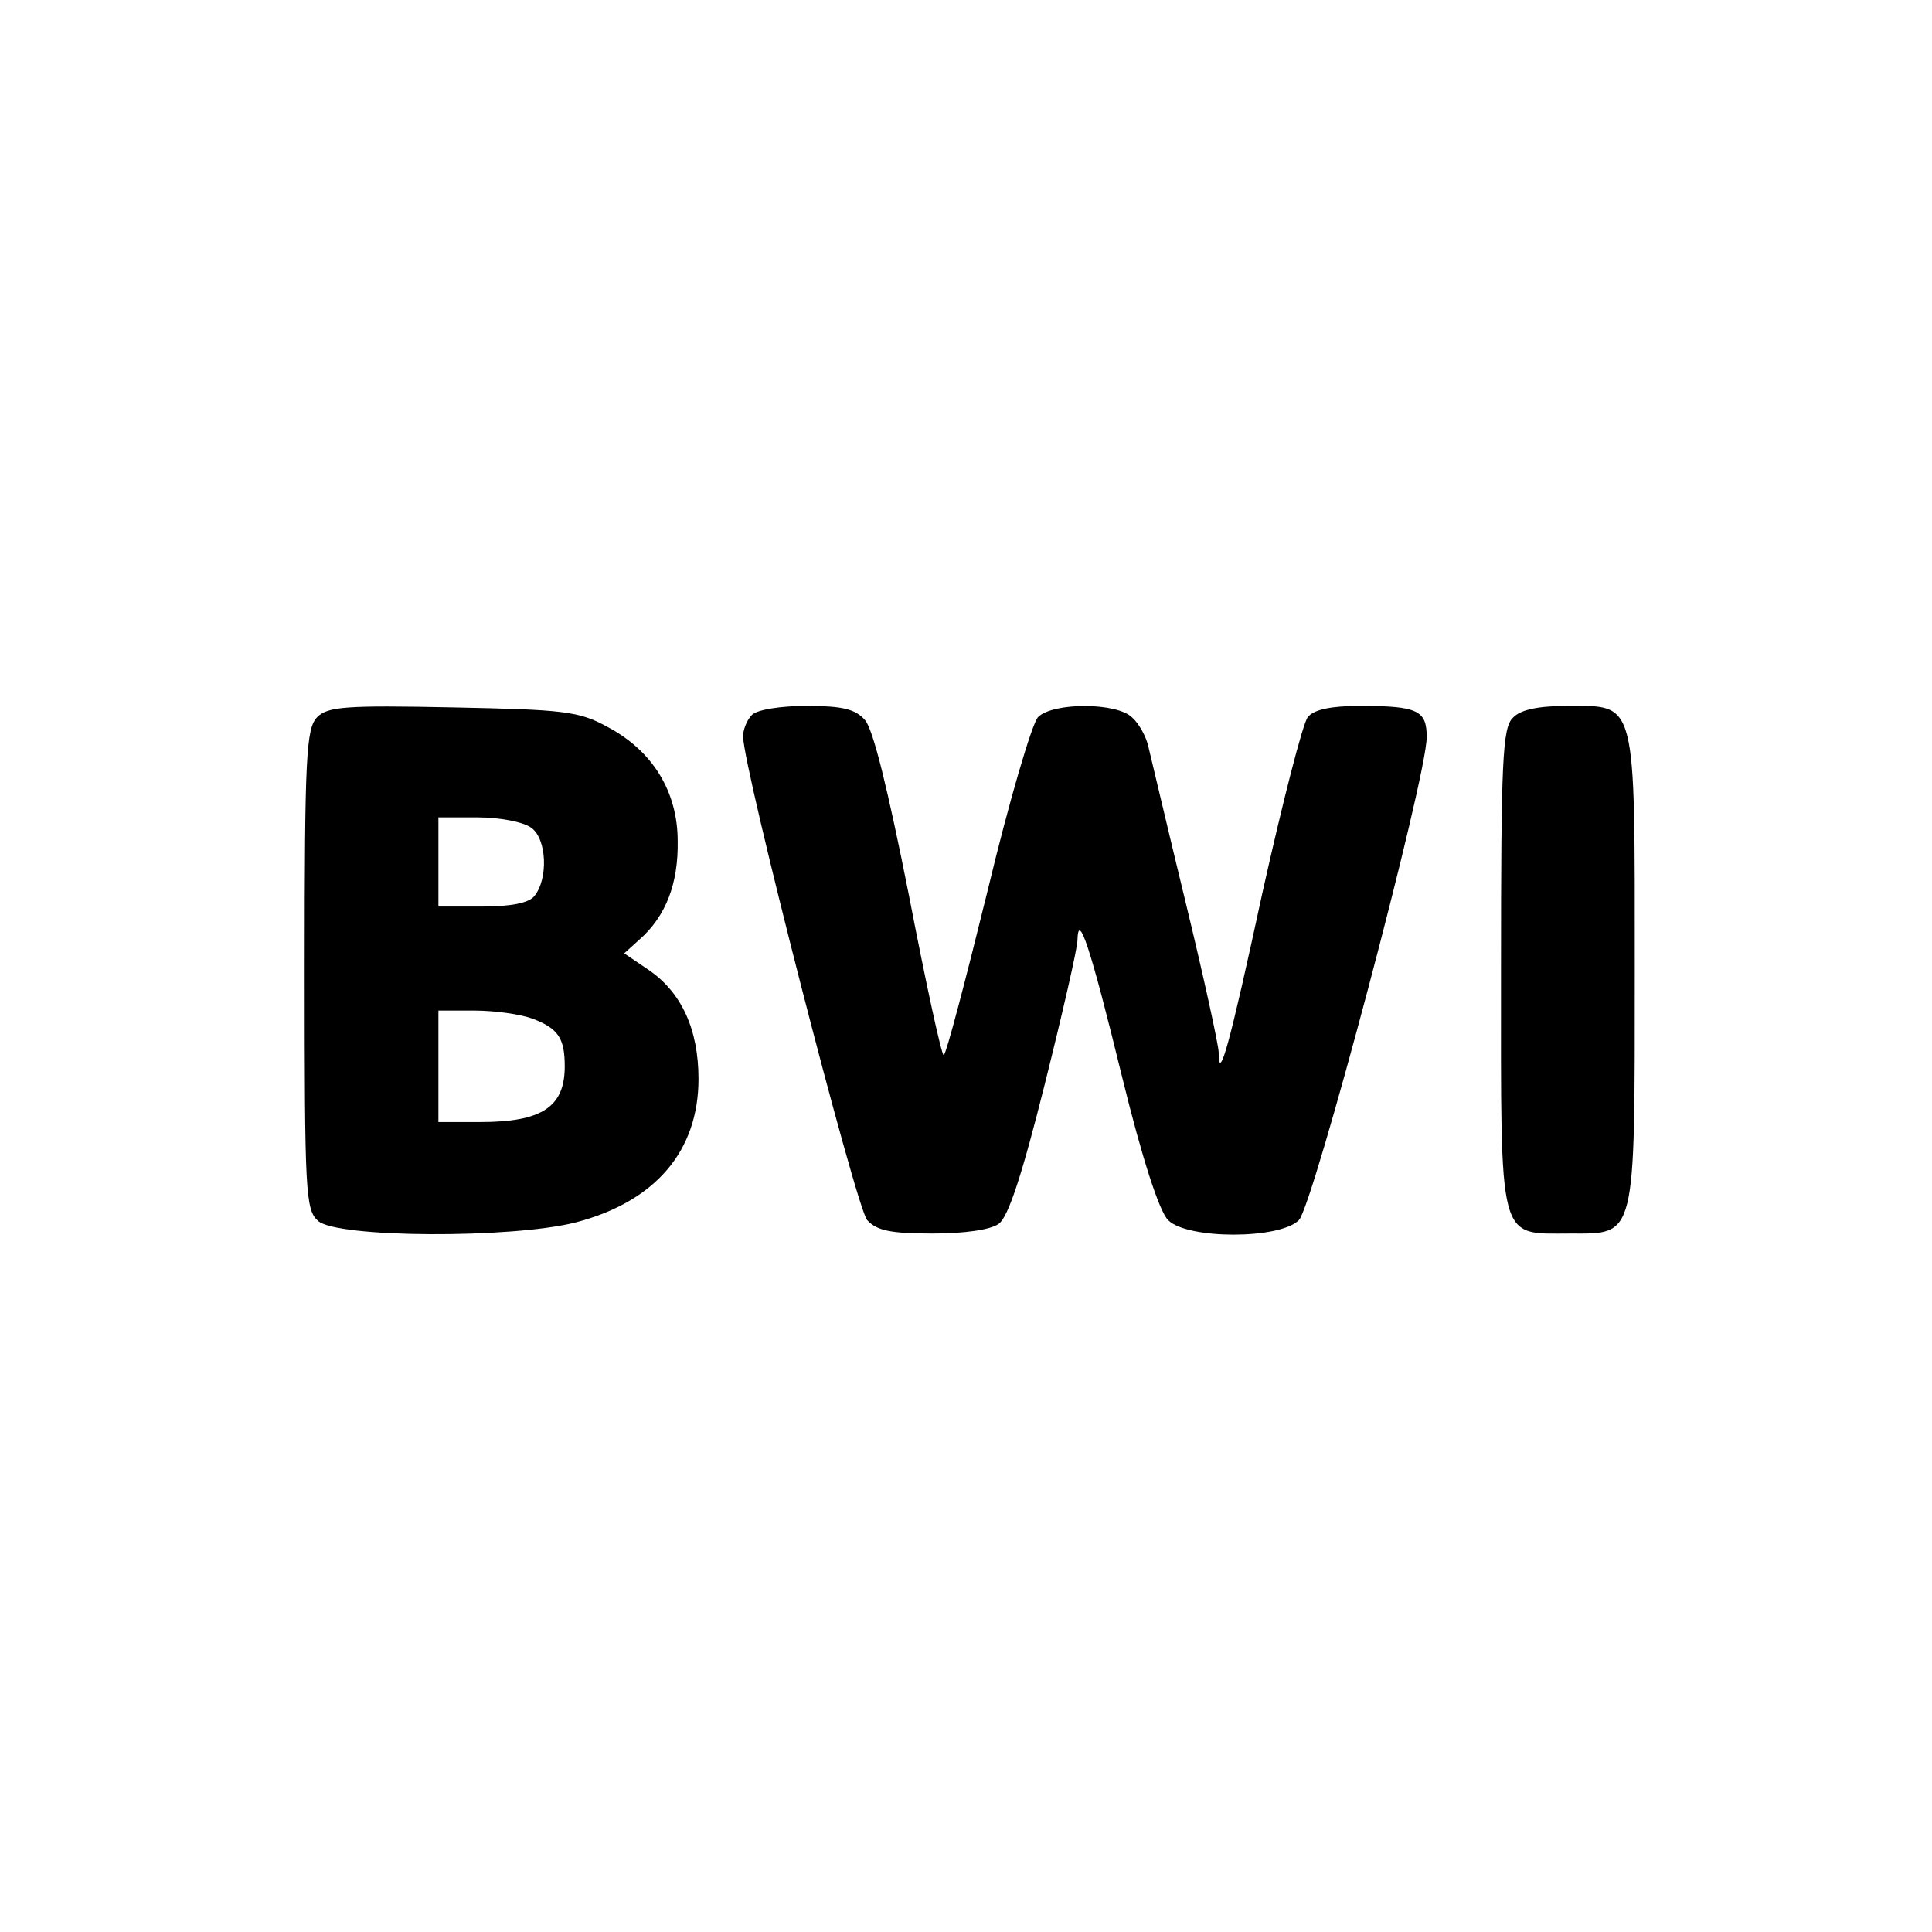 <?xml version="1.0" standalone="no"?>
<!DOCTYPE svg PUBLIC "-//W3C//DTD SVG 20010904//EN"
 "http://www.w3.org/TR/2001/REC-SVG-20010904/DTD/svg10.dtd">
<svg version="1.0" xmlns="http://www.w3.org/2000/svg"
 width="260pt" height="260pt" viewBox="0 0 260 260"
 preserveAspectRatio="xMidYMid meet">
<g transform="translate(0,260) scale(0.1,-0.1)"
fill="#000000" stroke="none">
<path d="M427 1635 c-15 -15 -17 -52 -17 -339 0 -300 1 -324 18 -339 25 -23
261 -24 347 -2 107 28 165 96 165 193 0 67 -23 116 -66 146 l-34 23 21 19 c35
31 52 75 51 132 0 67 -34 122 -95 154 -38 21 -59 23 -208 26 -144 3 -168 1
-182 -13z m288 -149 c21 -15 23 -69 4 -92 -7 -9 -31 -14 -70 -14 l-59 0 0 60
0 60 53 0 c29 0 61 -6 72 -14z m2 -257 c34 -13 43 -26 43 -64 0 -55 -31 -75
-114 -75 l-56 0 0 75 0 75 49 0 c27 0 62 -5 78 -11z"/>
<path d="M1012 1638 c-7 -7 -12 -20 -12 -29 0 -42 152 -634 167 -651 13 -14
31 -18 88 -18 43 0 78 5 89 13 13 9 32 68 62 188 24 96 44 183 44 194 1 39 17
-8 60 -184 27 -110 50 -181 62 -193 26 -26 150 -26 176 0 19 19 172 595 172
650 0 36 -12 42 -90 42 -39 0 -62 -5 -70 -15 -7 -9 -34 -115 -61 -236 -44
-204 -59 -259 -59 -215 0 9 -20 101 -45 204 -25 103 -47 197 -50 209 -3 12
-12 29 -21 37 -20 21 -107 21 -127 1 -8 -8 -39 -113 -68 -234 -30 -122 -56
-221 -59 -221 -3 0 -24 97 -47 216 -28 141 -48 223 -59 235 -13 15 -31 19 -79
19 -34 0 -66 -5 -73 -12z"/>
<path d="M2036 1634 c-14 -13 -16 -58 -16 -338 0 -373 -5 -356 93 -356 89 0
87 -10 87 355 0 366 3 355 -90 355 -40 0 -64 -5 -74 -16z"/>
</g>
</svg>
